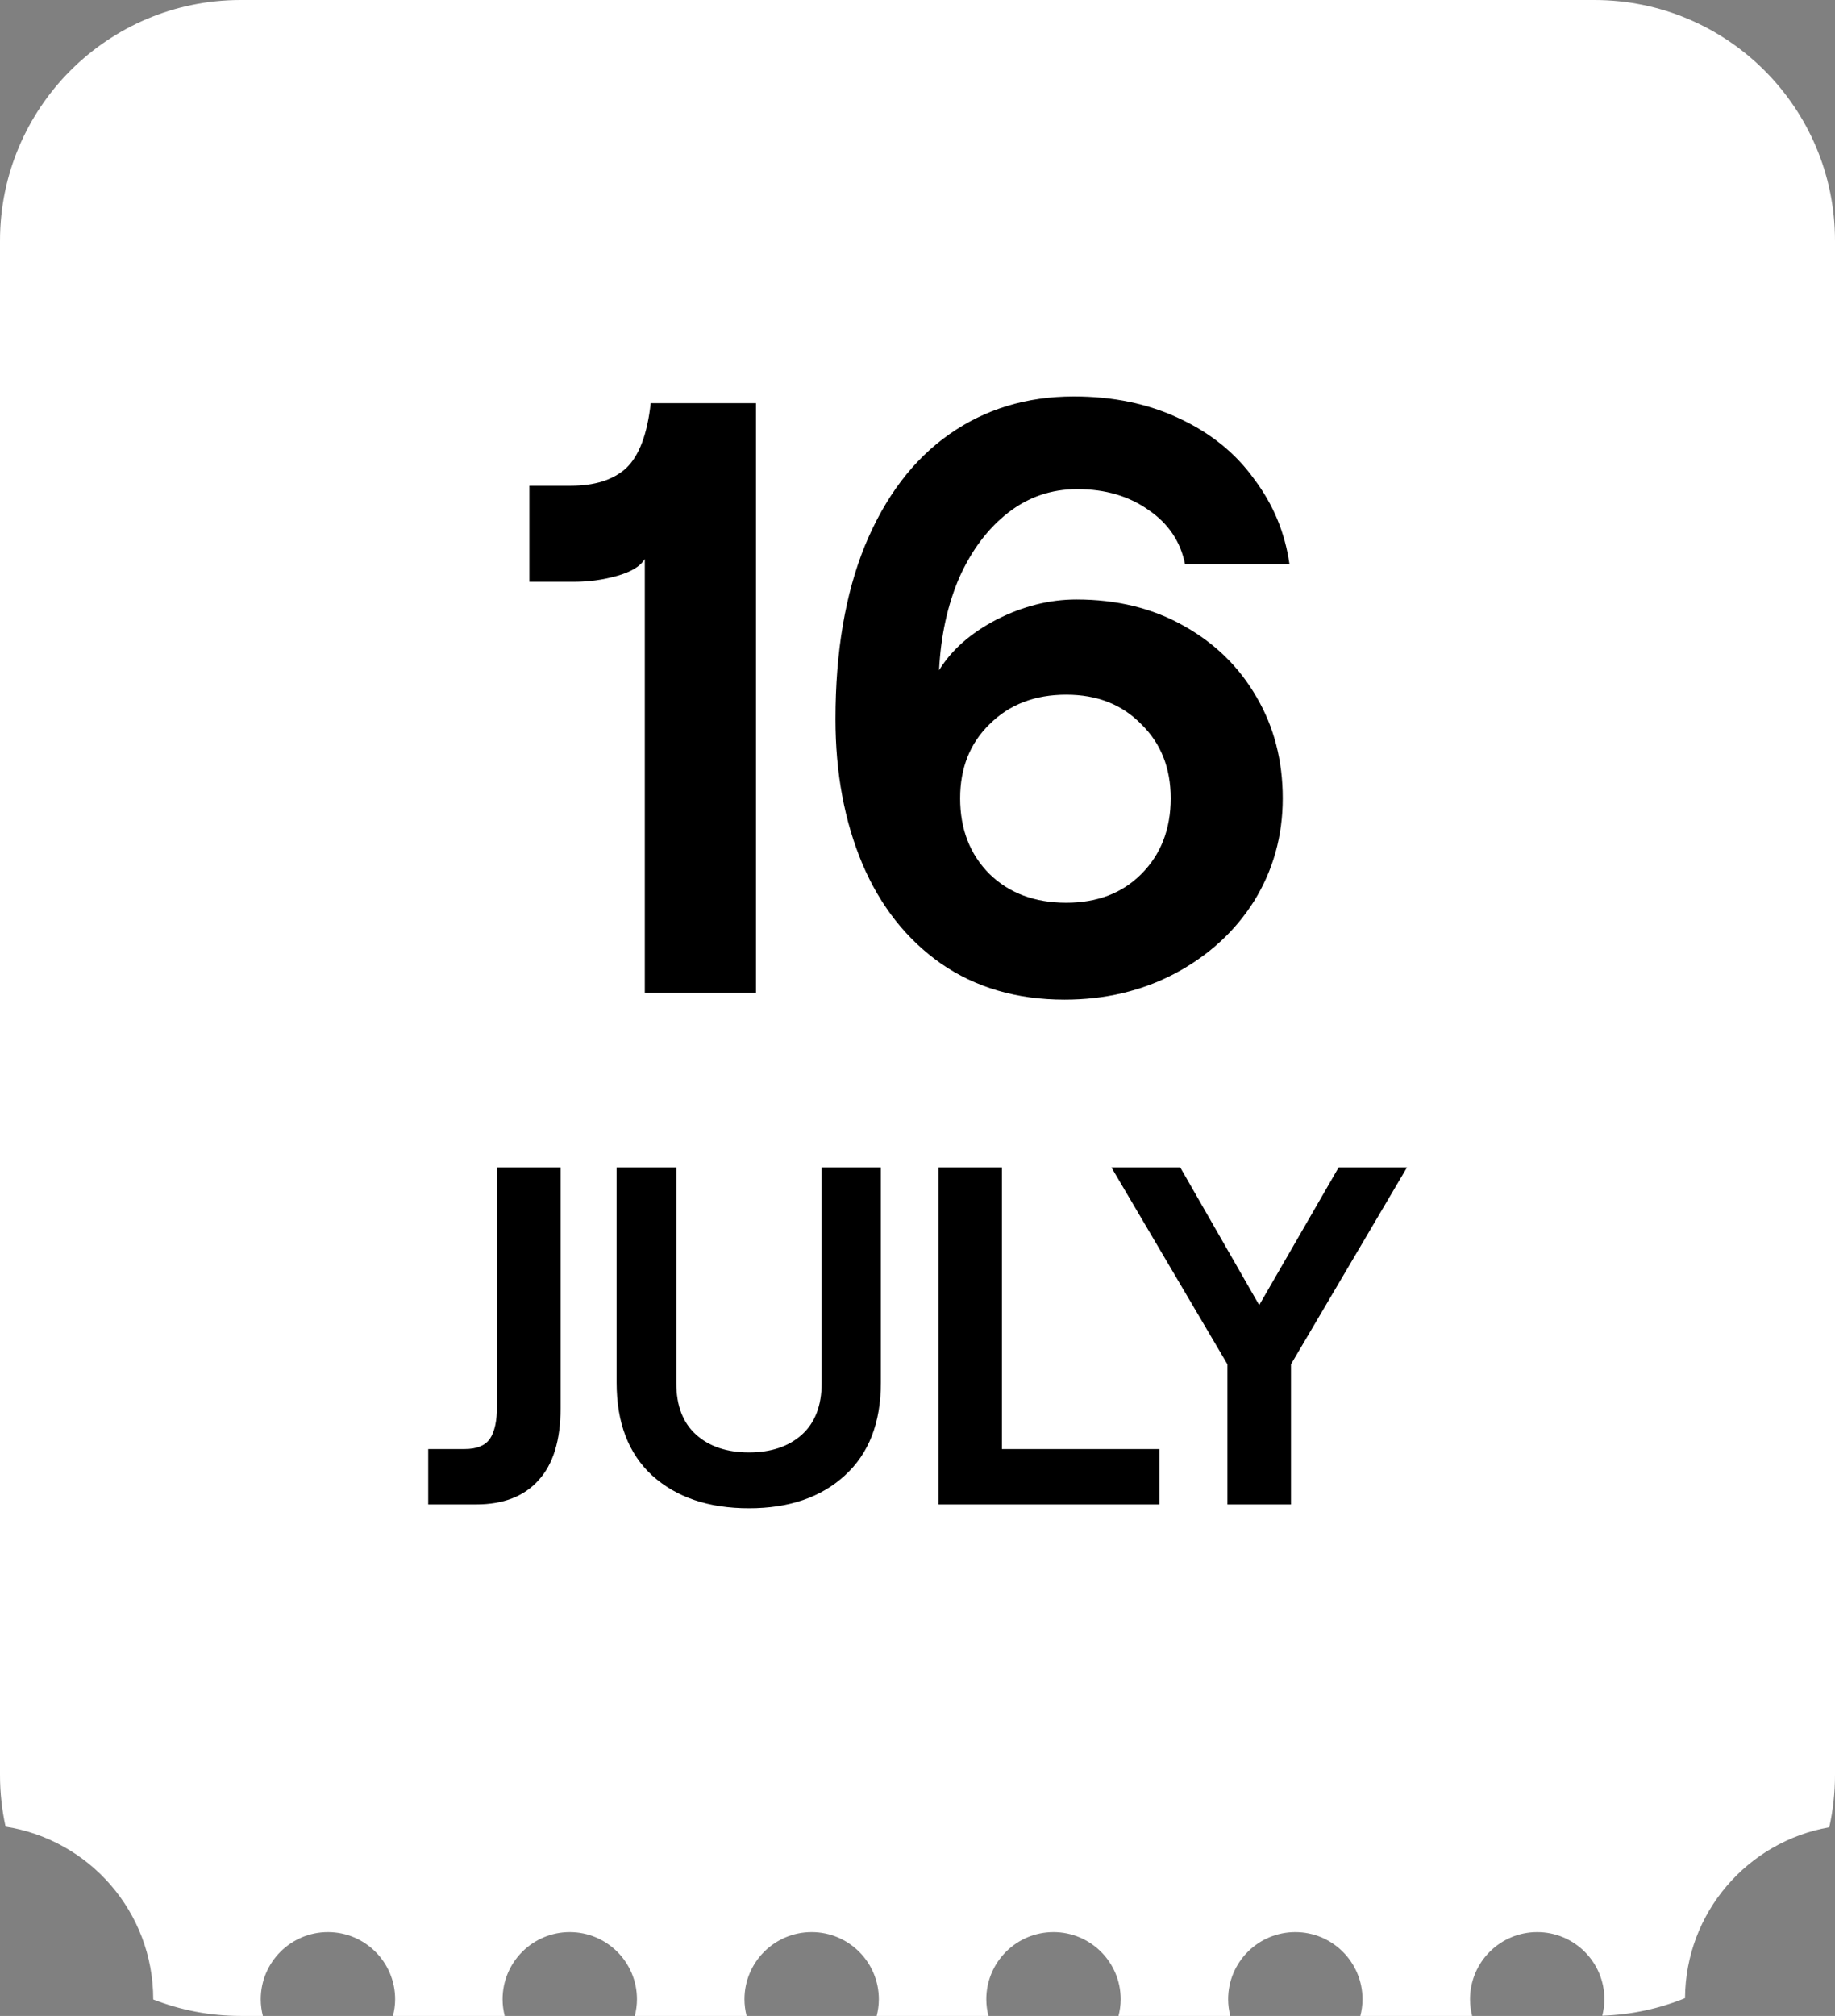 <?xml version="1.0" encoding="UTF-8"?> <svg xmlns="http://www.w3.org/2000/svg" width="61" height="67" viewBox="0 0 61 67" fill="none"><rect x="0" y="0" width="61" height="67" fill="#808080" stroke="none"/><path d="M53 0C57.418 7.40895e-07 61 3.582 61 8V59C61 59.594 60.932 60.172 60.81 60.73C58.096 61.206 56.032 63.565 56.014 66.41C55.16 66.758 54.234 66.961 53.263 66.992C53.307 66.817 53.334 66.636 53.334 66.447C53.334 65.214 52.334 64.214 51.101 64.214C49.867 64.214 48.867 65.214 48.867 66.447C48.867 66.638 48.893 66.823 48.938 67H45.221C45.266 66.823 45.293 66.638 45.293 66.447C45.293 65.214 44.293 64.214 43.06 64.214C41.826 64.214 40.826 65.214 40.826 66.447C40.826 66.638 40.852 66.823 40.898 67H37.182C37.227 66.823 37.254 66.638 37.254 66.447C37.254 65.214 36.254 64.214 35.02 64.214C33.787 64.214 32.787 65.214 32.787 66.447C32.787 66.638 32.813 66.823 32.858 67H29.143C29.188 66.823 29.215 66.638 29.215 66.447C29.215 65.214 28.215 64.214 26.981 64.214C25.748 64.214 24.748 65.214 24.748 66.447C24.748 66.638 24.774 66.823 24.819 67H21.102C21.147 66.823 21.174 66.638 21.174 66.447C21.174 65.214 20.174 64.214 18.94 64.214C17.707 64.214 16.707 65.214 16.707 66.447C16.707 66.638 16.733 66.823 16.778 67H13.062C13.108 66.823 13.135 66.638 13.135 66.447C13.135 65.214 12.135 64.214 10.901 64.214C9.668 64.214 8.668 65.214 8.668 66.447C8.668 66.638 8.694 66.823 8.739 67H8C6.974 67 5.994 66.805 5.093 66.453C5.093 66.451 5.094 66.449 5.094 66.447C5.094 63.546 2.965 61.141 0.185 60.71C0.065 60.159 0 59.587 0 59V8C7.08705e-07 3.582 3.582 0 8 0H53Z" fill="white"></path><path d="M25.131 33H21.435V18.58C21.286 18.823 20.978 19.009 20.511 19.14C20.044 19.271 19.578 19.336 19.111 19.336H17.599V16.144H18.971C19.774 16.144 20.39 15.948 20.819 15.556C21.248 15.145 21.519 14.427 21.631 13.4H25.131V33ZM35.781 19.924C37.125 19.924 38.31 20.213 39.337 20.792C40.382 21.371 41.194 22.164 41.773 23.172C42.352 24.161 42.641 25.281 42.641 26.532C42.641 27.783 42.324 28.921 41.689 29.948C41.054 30.956 40.177 31.759 39.057 32.356C37.956 32.935 36.733 33.224 35.389 33.224C33.802 33.224 32.43 32.823 31.273 32.02C30.134 31.217 29.266 30.116 28.669 28.716C28.072 27.297 27.773 25.692 27.773 23.9C27.773 21.66 28.1 19.737 28.753 18.132C29.425 16.508 30.358 15.276 31.553 14.436C32.748 13.596 34.129 13.176 35.697 13.176C37.004 13.176 38.17 13.419 39.197 13.904C40.242 14.389 41.073 15.061 41.689 15.92C42.324 16.76 42.716 17.703 42.865 18.748H39.393C39.244 18.001 38.842 17.404 38.189 16.956C37.536 16.489 36.742 16.256 35.809 16.256C34.95 16.256 34.185 16.517 33.513 17.04C32.841 17.563 32.3 18.281 31.889 19.196C31.497 20.111 31.273 21.137 31.217 22.276C31.628 21.604 32.262 21.044 33.121 20.596C33.998 20.148 34.885 19.924 35.781 19.924ZM35.445 30.004C36.472 30.004 37.302 29.687 37.937 29.052C38.59 28.399 38.917 27.559 38.917 26.532C38.917 25.524 38.59 24.703 37.937 24.068C37.302 23.415 36.472 23.088 35.445 23.088C34.4 23.088 33.55 23.415 32.897 24.068C32.244 24.703 31.917 25.524 31.917 26.532C31.917 27.559 32.244 28.399 32.897 29.052C33.55 29.687 34.4 30.004 35.445 30.004Z" fill="black"></path><path d="M15.451 48.16C15.845 48.16 16.123 48.048 16.283 47.824C16.443 47.589 16.523 47.221 16.523 46.72V38.8H18.635V46.8C18.635 47.867 18.39 48.667 17.899 49.2C17.419 49.733 16.731 50 15.835 50H14.235V48.16H15.451ZM24.898 50.128C23.554 50.128 22.482 49.765 21.682 49.04C20.892 48.315 20.498 47.285 20.498 45.952V38.8H22.482V45.968C22.482 46.715 22.7 47.285 23.138 47.68C23.575 48.075 24.162 48.272 24.898 48.272C25.634 48.272 26.22 48.075 26.658 47.68C27.095 47.285 27.314 46.715 27.314 45.968V38.8H29.282V45.952C29.282 47.285 28.882 48.315 28.082 49.04C27.292 49.765 26.231 50.128 24.898 50.128ZM31.195 38.8H33.307V48.16H38.539V50H31.195V38.8ZM40.803 45.344L36.947 38.8H39.235L41.859 43.376L44.499 38.8H46.771L42.915 45.344V50H40.803V45.344Z" fill="black"></path></svg> 